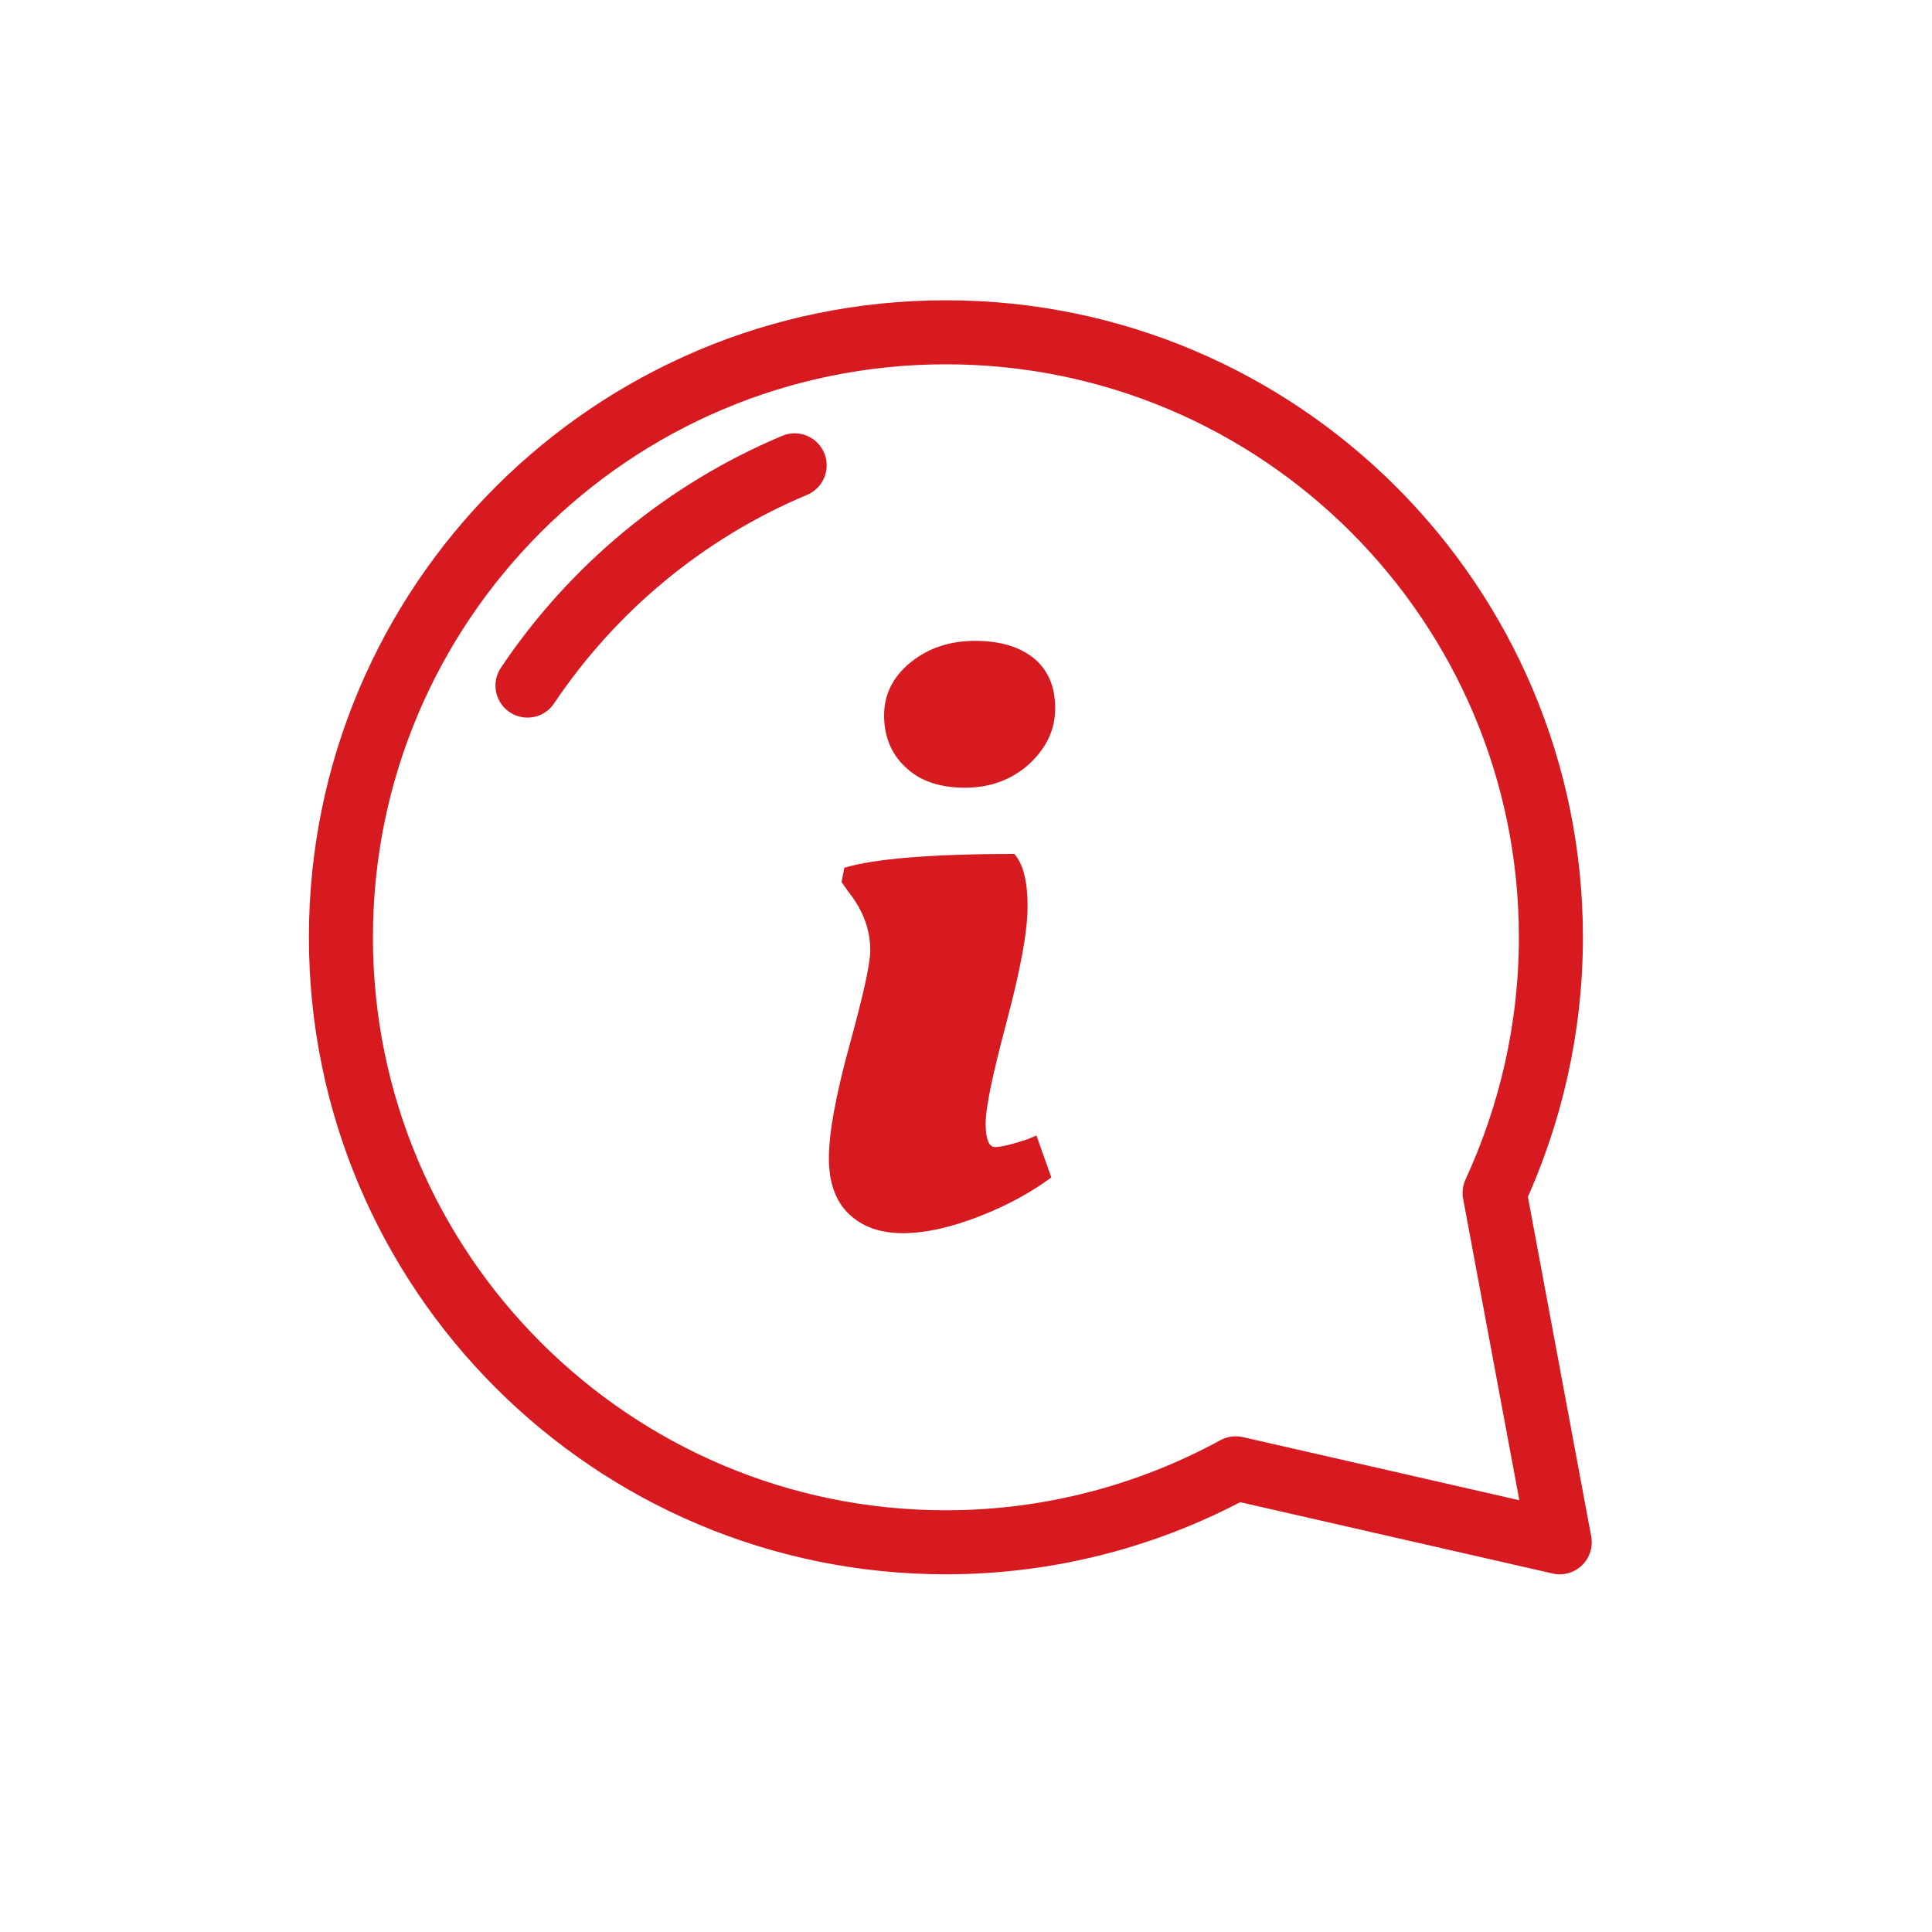 <?xml version="1.0" encoding="UTF-8"?> <svg xmlns="http://www.w3.org/2000/svg" width="35" height="35" viewBox="0 0 35 35" fill="none"><path d="M22.386 26.6C20.826 27.45 19.036 27.94 17.136 27.94C11.086 27.94 6.176 23.03 6.176 16.98C6.176 10.93 11.086 6.02 17.136 6.02C23.186 6.02 28.096 10.93 28.096 16.98C28.096 18.63 27.726 20.2 27.076 21.61L28.256 27.94L22.386 26.6Z" stroke="#D71920" stroke-width="1.16" stroke-linecap="round" stroke-linejoin="round"></path><path d="M9.556 12.42C10.736 10.66 12.416 9.26 14.396 8.43" stroke="#D71920" stroke-width="1.16" stroke-linecap="round" stroke-linejoin="round"></path><path d="M18.616 16.42C18.616 16.87 18.486 17.57 18.236 18.51C17.986 19.45 17.856 20.06 17.856 20.35C17.856 20.64 17.916 20.78 18.026 20.78C18.136 20.78 18.346 20.73 18.636 20.63L18.776 20.57L19.046 21.33C18.696 21.59 18.266 21.83 17.756 22.03C17.246 22.23 16.776 22.34 16.356 22.34C15.936 22.34 15.616 22.22 15.376 21.99C15.136 21.76 15.016 21.42 15.016 20.98C15.016 20.54 15.136 19.86 15.386 18.95C15.636 18.04 15.766 17.46 15.766 17.22C15.766 16.84 15.636 16.49 15.366 16.15L15.246 15.98L15.296 15.72C15.826 15.56 16.856 15.47 18.376 15.47C18.536 15.65 18.616 15.97 18.616 16.42ZM17.486 14.27C17.026 14.27 16.666 14.15 16.406 13.9C16.146 13.66 16.016 13.34 16.016 12.96C16.016 12.58 16.176 12.26 16.496 12C16.816 11.74 17.206 11.61 17.666 11.61C18.126 11.61 18.476 11.72 18.736 11.93C18.986 12.14 19.116 12.44 19.116 12.83C19.116 13.22 18.956 13.55 18.646 13.84C18.336 14.12 17.946 14.27 17.486 14.27Z" fill="#D71920"></path></svg> 